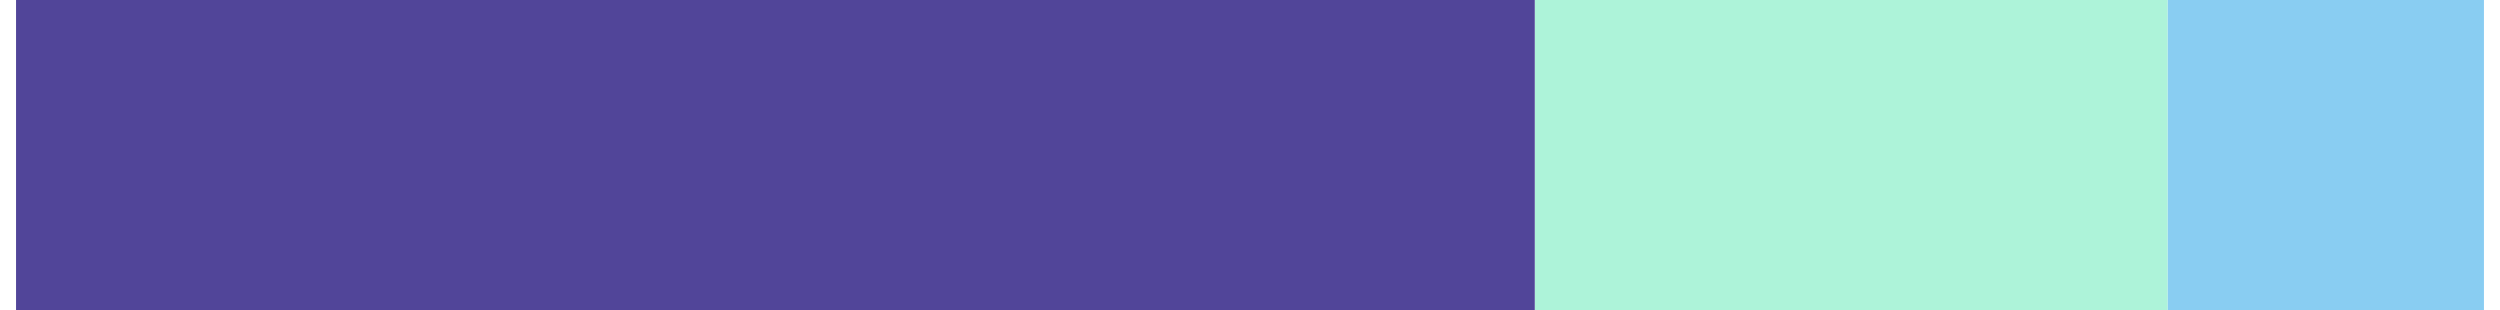 <?xml version="1.0" encoding="UTF-8"?><svg xmlns="http://www.w3.org/2000/svg" id="Layer_268c975af8b30e" data-name="Layer 2" viewBox="0 0 274.46 34.5" aria-hidden="true" width="274px" height="34px">
  <defs><linearGradient class="cerosgradient" data-cerosgradient="true" id="CerosGradient_idbba12cb33" gradientUnits="userSpaceOnUse" x1="50%" y1="100%" x2="50%" y2="0%"><stop offset="0%" stop-color="#d1d1d1"/><stop offset="100%" stop-color="#d1d1d1"/></linearGradient><linearGradient/>
    <style>
      .cls-1-68c975af8b30e{
        fill: #adf3d9;
      }

      .cls-2-68c975af8b30e{
        fill: #514599;
      }

      .cls-3-68c975af8b30e{
        fill: #89cdf2;
      }
    </style>
  </defs>
  <rect class="cls-3-68c975af8b30e" x="239.27" width="35.19" height="34.5"/>
  <rect class="cls-1-68c975af8b30e" x="168.9" width="70.37" height="34.5"/>
  <rect class="cls-2-68c975af8b30e" width="168.9" height="34.5"/>
</svg>